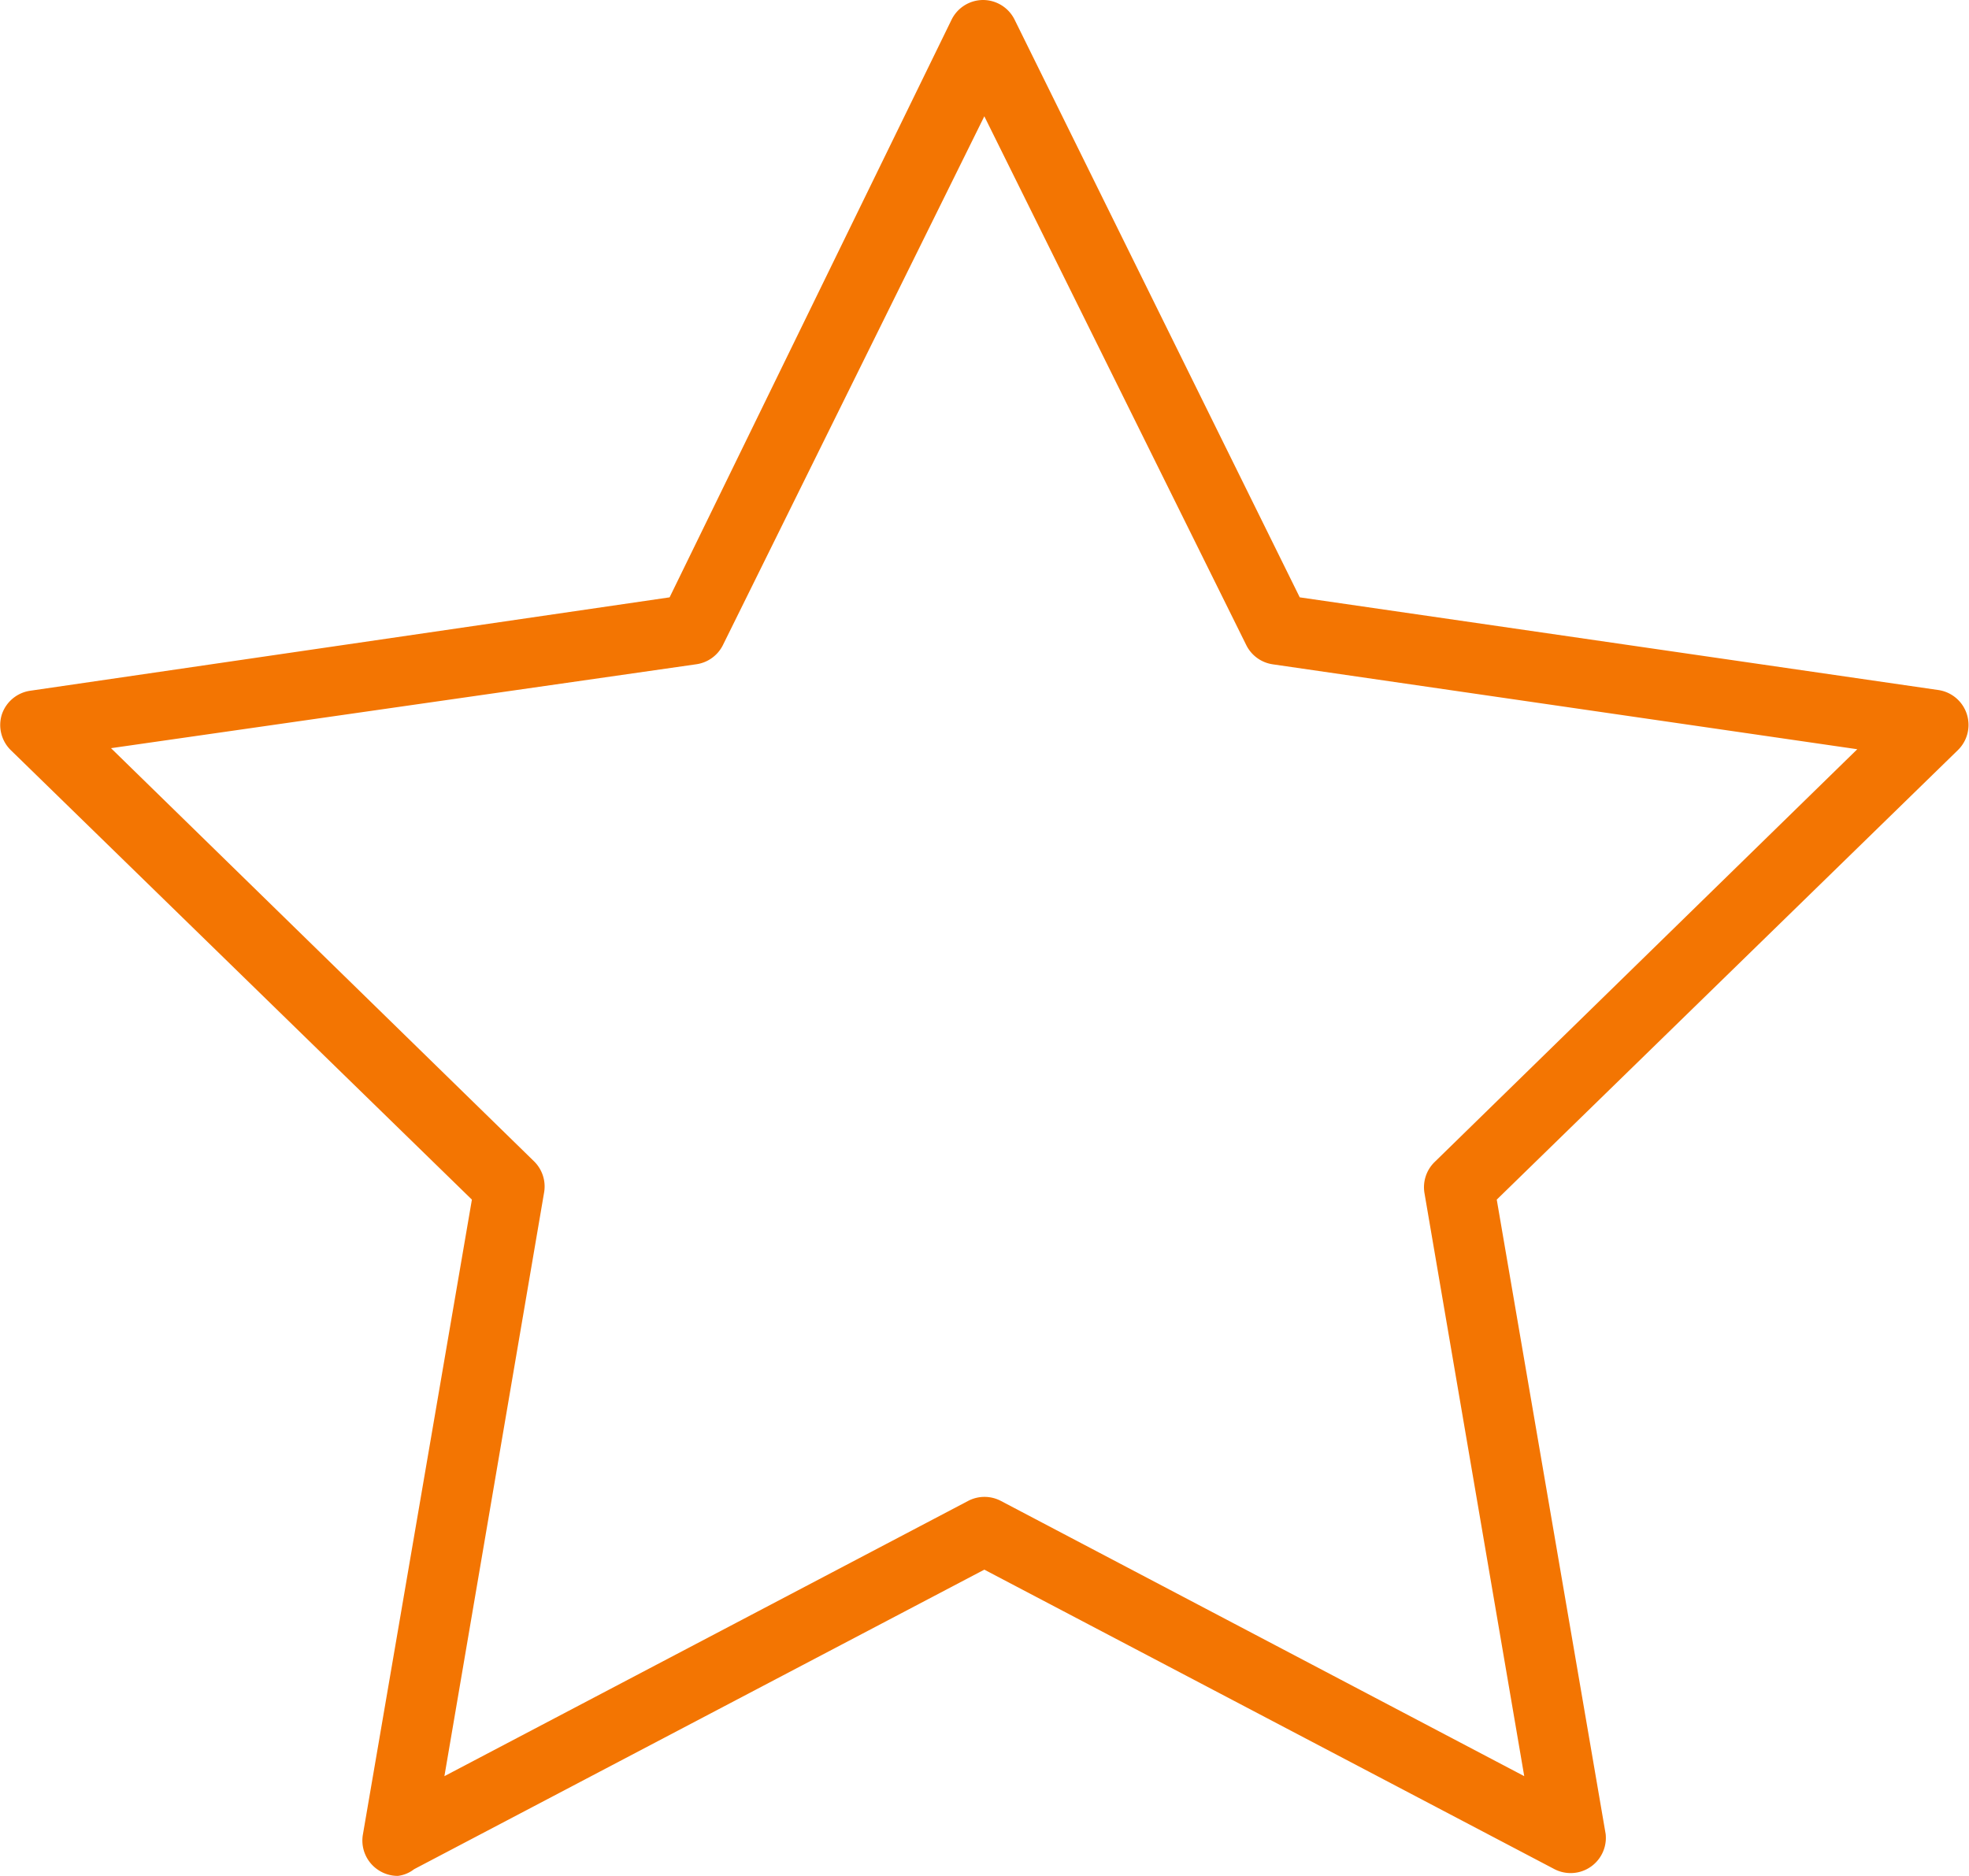 <svg id="Capa_1" data-name="Capa 1" xmlns="http://www.w3.org/2000/svg" viewBox="0 0 55.87 53.23"><defs><style>.cls-1{fill:#f37502;}</style></defs><path class="cls-1" d="M11.29,54.55a1,1,0,0,1-.59-.19,1,1,0,0,1-.4-1l3.09-18L.3,22.6a1,1,0,0,1-.25-1,1,1,0,0,1,.81-.68L19,18.27,27,1.88a1,1,0,0,1,.89-.56h0a1,1,0,0,1,.9.56l8.09,16.39L55,20.9a1,1,0,0,1,.56,1.7L42.47,35.36l3.09,18a1,1,0,0,1-1.45,1l-16.18-8.5-16.18,8.5A.93.93,0,0,1,11.29,54.55Zm-8.14-32,12,11.72a1,1,0,0,1,.29.88L12.61,51.72l14.86-7.81a1,1,0,0,1,.93,0l14.85,7.81L40.42,35.18a1,1,0,0,1,.28-.88l12-11.72L36.11,20.17a1,1,0,0,1-.75-.55l-7.43-15L20.51,19.63a1,1,0,0,1-.76.54Z" transform="translate(0 -1.32)"/></svg>